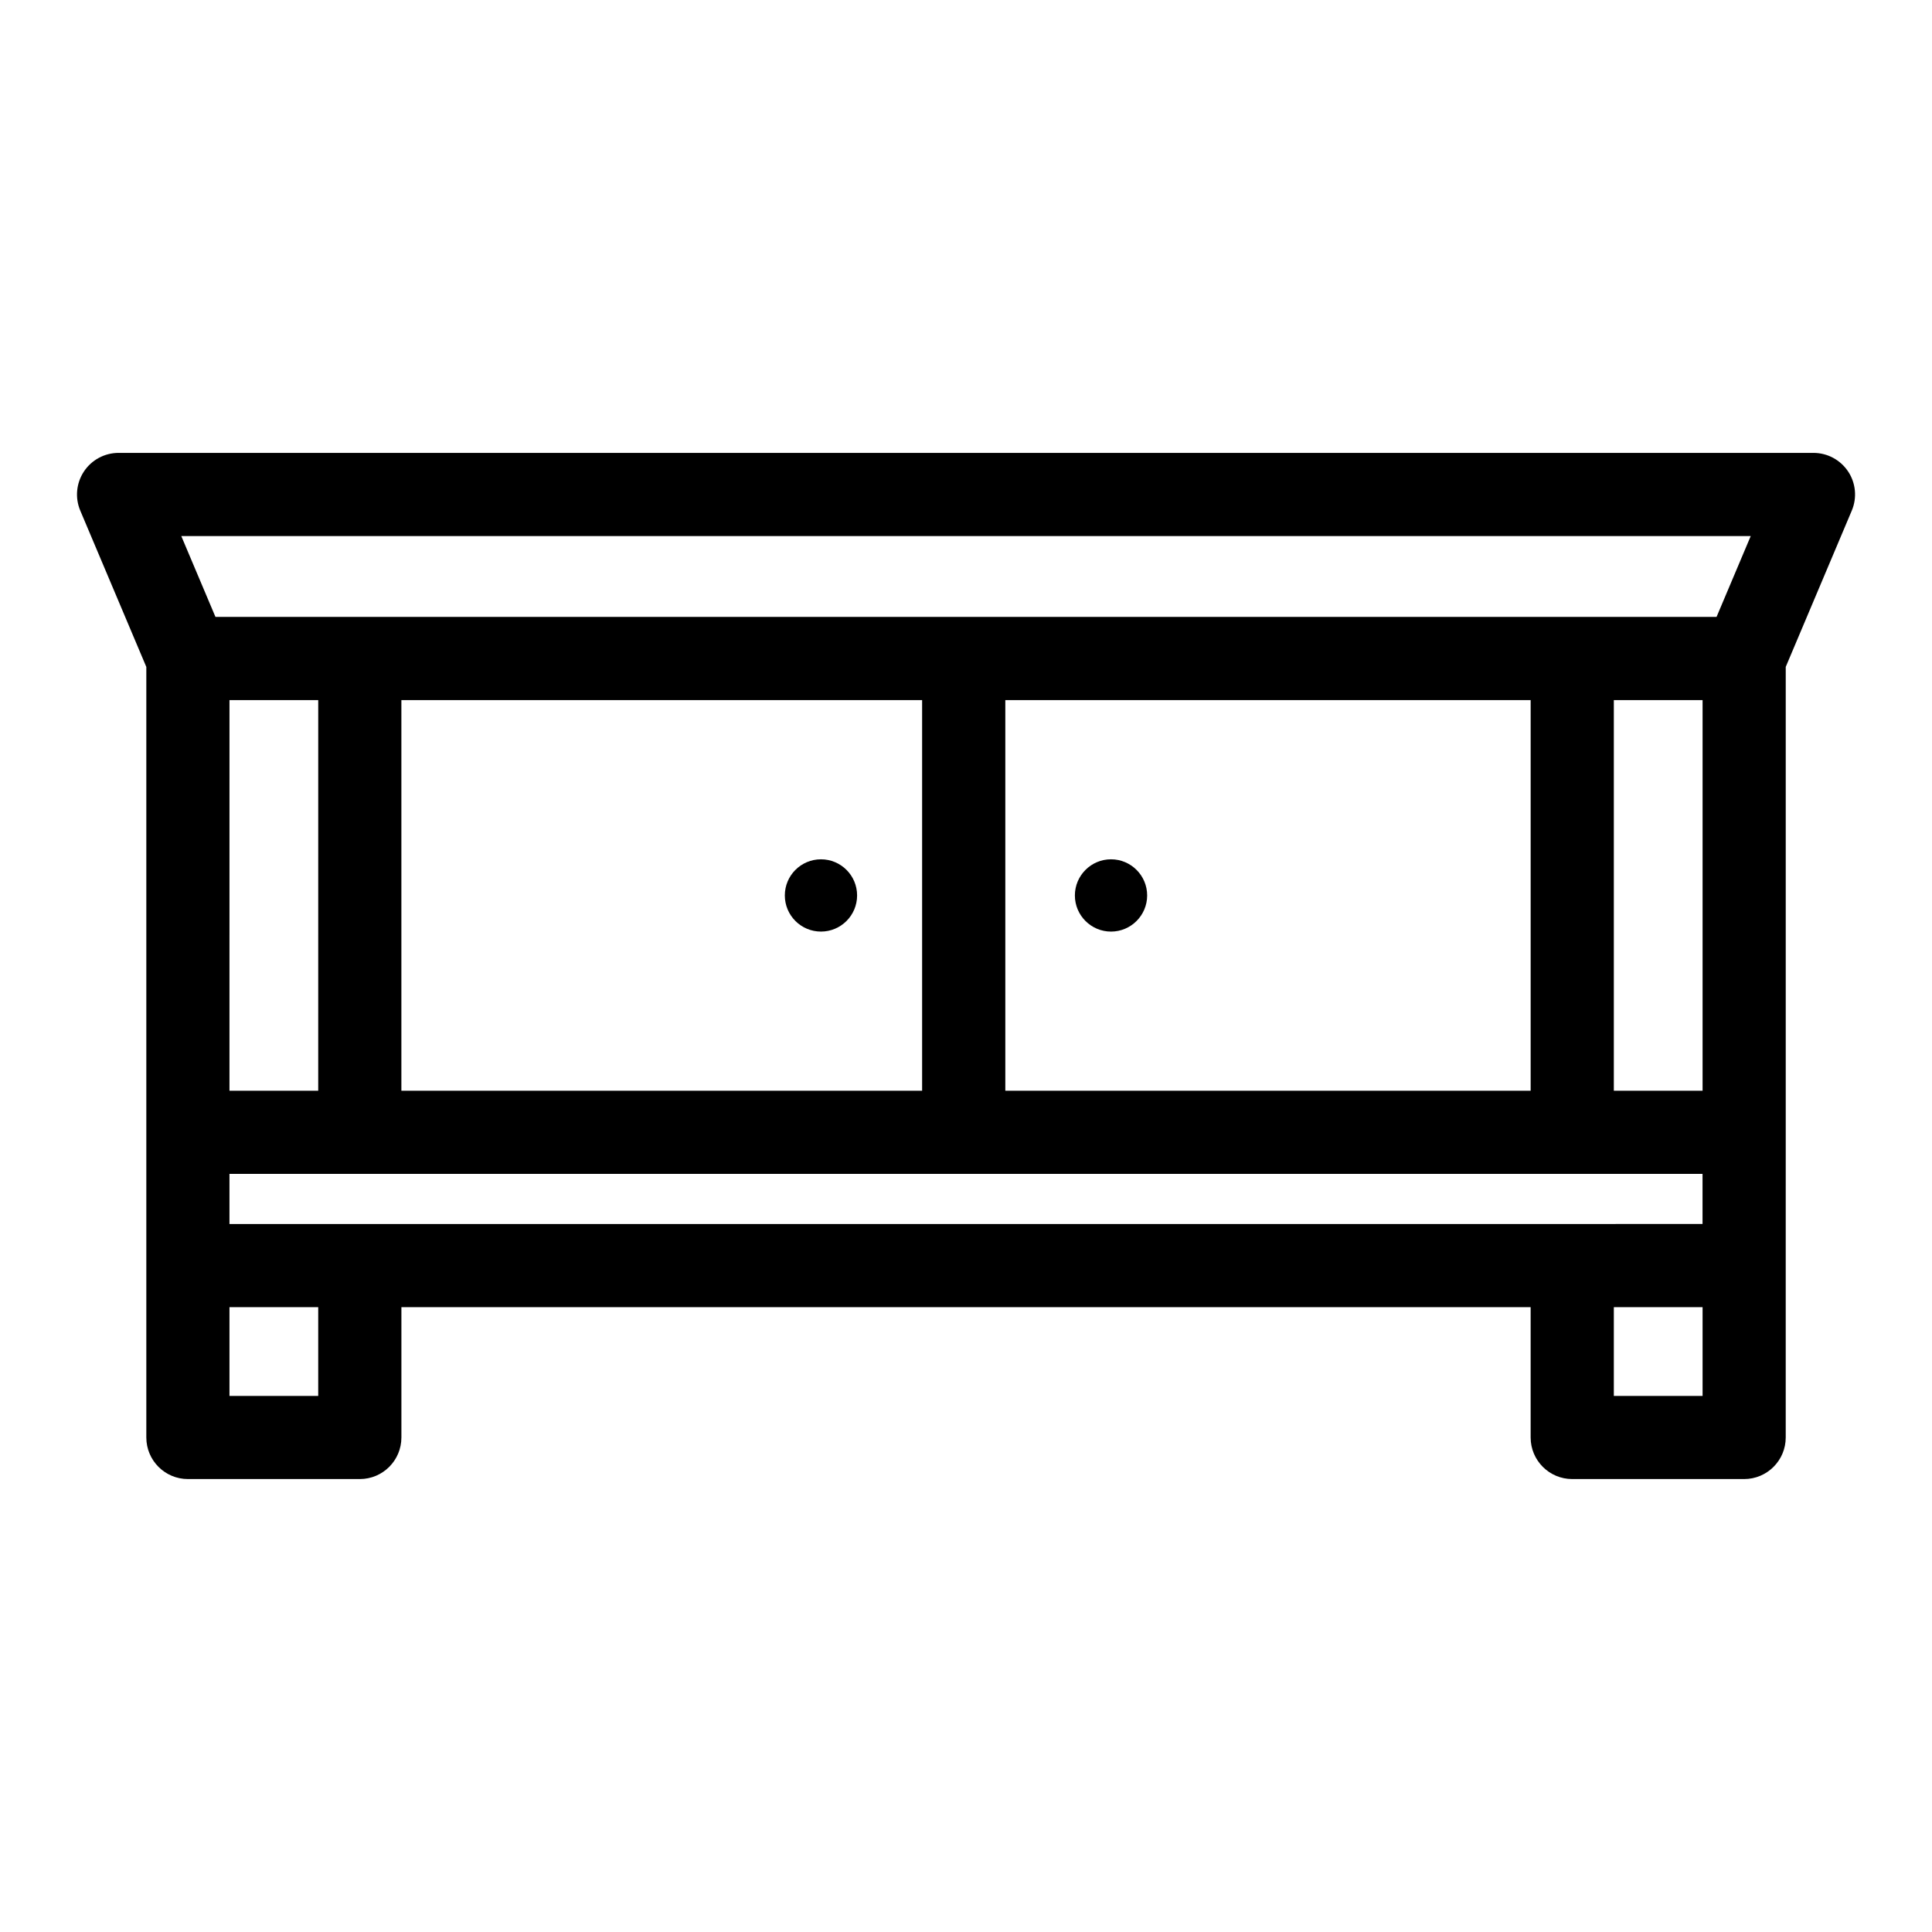 <?xml version="1.0" encoding="UTF-8"?>
<!-- Uploaded to: SVG Find, www.svgfind.com, Generator: SVG Find Mixer Tools -->
<svg fill="#000000" width="800px" height="800px" version="1.1" viewBox="144 144 512 512" xmlns="http://www.w3.org/2000/svg">
 <g>
  <path d="m633.77 268.95c-2.039-3.078-5.488-4.93-9.184-4.93h-449.16c-3.695 0-7.144 1.852-9.184 4.93s-2.406 6.977-0.965 10.379l17.5 41.414v204.2c0 6.086 4.934 11.02 11.02 11.02h45.559c6.086 0 11.02-4.934 11.02-11.02v-34.535h299.26v34.535c0 6.086 4.934 11.02 11.02 11.02h45.559c6.086 0 11.02-4.934 11.02-11.02v-45.559l0.004-35.312v-123.34l17.5-41.41c1.438-3.398 1.074-7.297-0.965-10.379zm-394.42 199.42h-34.539v-13.273l34.539-0.004h355.84v13.273l-34.539 0.004zm149.02-138.84v103.52h-138v-103.52zm161.27 0v103.52h-139.22v-103.52zm45.562 103.52h-23.52v-103.52h23.52zm-366.87 0h-23.52l0.004-103.52h23.52zm379.63-146.99-9.055 21.426h-397.81l-9.055-21.426zm-379.63 227.87h-23.52v-23.516h23.52zm366.87 0h-23.52v-23.516h23.52z"/>
  <path d="m371.14 381.3c0 5.289-4.289 9.578-9.574 9.578-5.289 0-9.578-4.289-9.578-9.578s4.289-9.574 9.578-9.574c5.285 0 9.574 4.285 9.574 9.574"/>
  <path d="m438.43 390.88c5.285 0 9.578-4.297 9.578-9.578 0-5.285-4.297-9.578-9.578-9.578s-9.574 4.297-9.574 9.578c-0.004 5.281 4.297 9.578 9.574 9.578z"/>
 </g>
</svg>